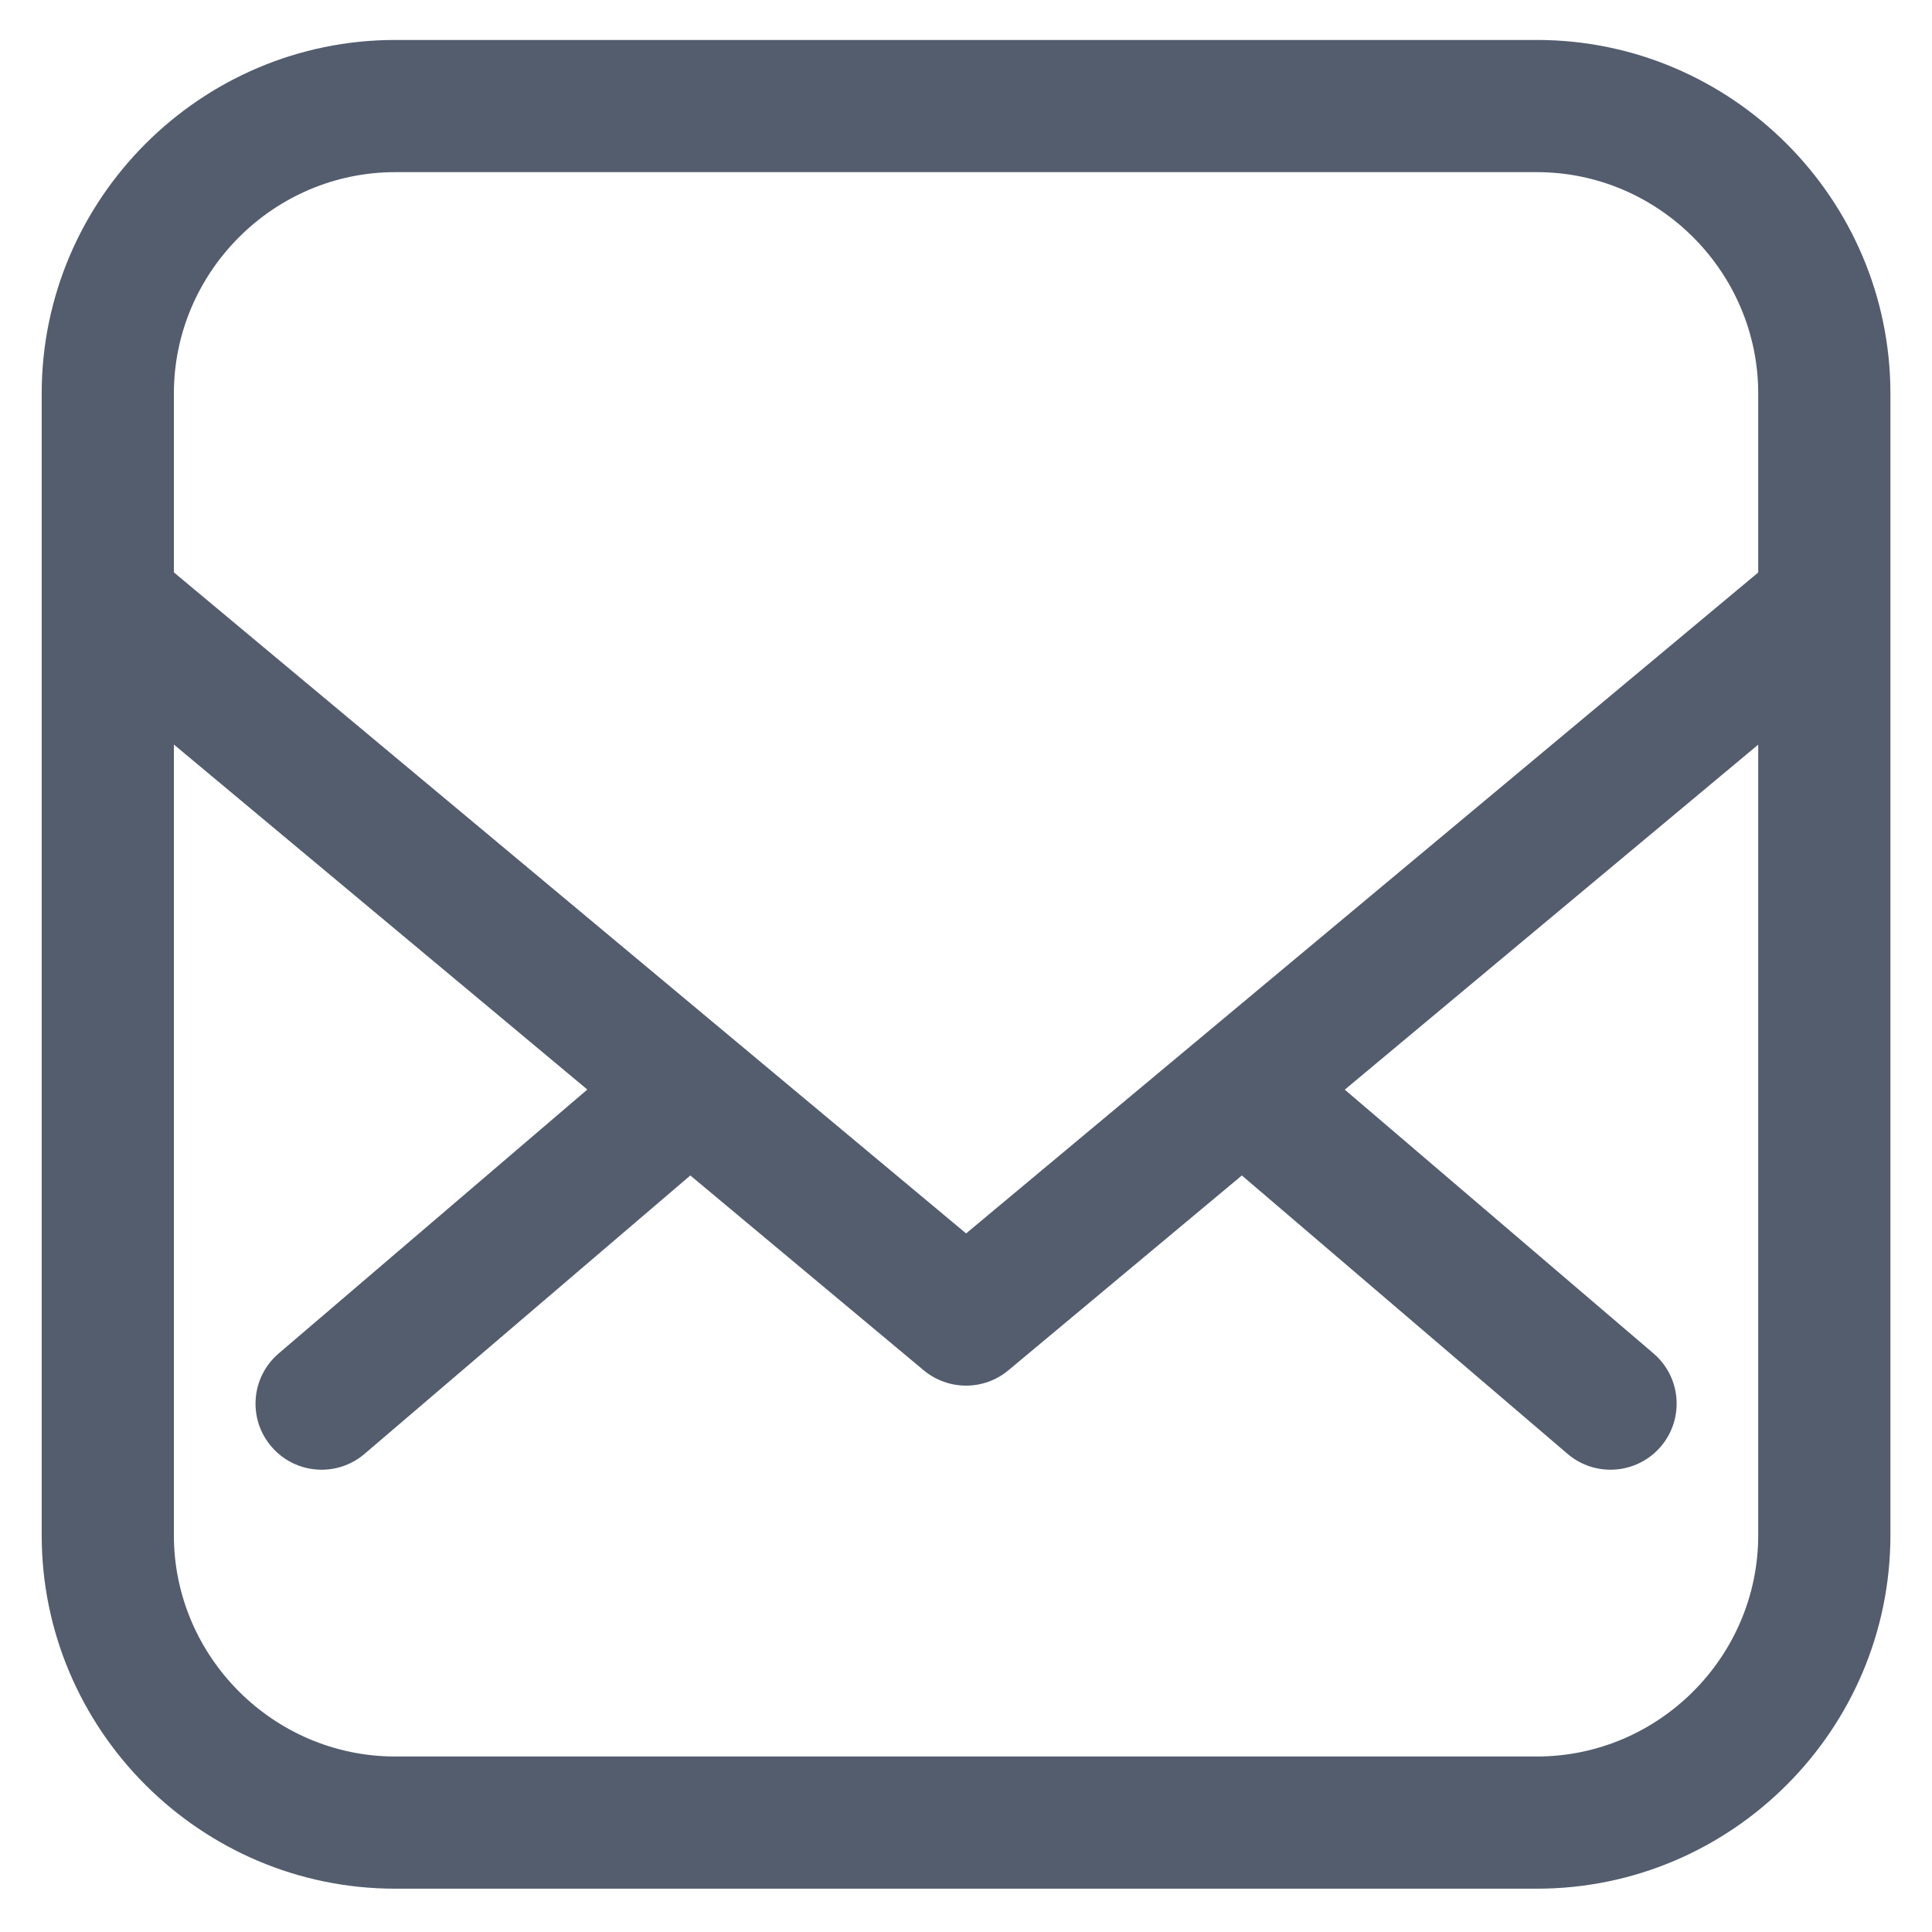 <svg width="19" height="19" viewBox="0 0 19 19" fill="none" xmlns="http://www.w3.org/2000/svg">
<path fill-rule="evenodd" clip-rule="evenodd" d="M15.115 18.574H3.886C1.973 18.574 0.41 17.012 0.41 15.098V3.87C0.41 1.957 1.973 0.393 3.886 0.393H15.115C17.029 0.393 18.591 1.957 18.591 3.87V15.098C18.591 17.012 17.029 18.574 15.115 18.574ZM15.115 17.274C16.311 17.274 17.291 16.294 17.291 15.098V7.323L13.225 10.716L16.261 13.31C16.534 13.543 16.566 13.953 16.333 14.226C16.099 14.499 15.689 14.531 15.416 14.298L12.213 11.56L9.917 13.476C9.676 13.677 9.326 13.677 9.084 13.476L6.789 11.56L3.585 14.298C3.312 14.531 2.902 14.499 2.669 14.226C2.435 13.953 2.468 13.543 2.741 13.31L5.776 10.715L1.71 7.322V15.098C1.71 16.294 2.691 17.274 3.886 17.274H15.115ZM1.71 5.629V3.87C1.71 2.675 2.691 1.693 3.886 1.693H15.115C16.31 1.693 17.291 2.674 17.291 3.87V5.63L9.501 12.13L1.71 5.629Z" fill="#535D6E"/>
<mask id="mask0_1284_18032" style="mask-type:luminance" maskUnits="userSpaceOnUse" x="0" y="0" width="19" height="19">
<path fill-rule="evenodd" clip-rule="evenodd" d="M15.115 18.574H3.886C1.973 18.574 0.41 17.012 0.41 15.098V3.87C0.41 1.957 1.973 0.393 3.886 0.393H15.115C17.029 0.393 18.591 1.957 18.591 3.87V15.098C18.591 17.012 17.029 18.574 15.115 18.574ZM15.115 17.274C16.311 17.274 17.291 16.294 17.291 15.098V7.323L13.225 10.716L16.261 13.31C16.534 13.543 16.566 13.953 16.333 14.226C16.099 14.499 15.689 14.531 15.416 14.298L12.213 11.56L9.917 13.476C9.676 13.677 9.326 13.677 9.084 13.476L6.789 11.56L3.585 14.298C3.312 14.531 2.902 14.499 2.669 14.226C2.435 13.953 2.468 13.543 2.741 13.31L5.776 10.715L1.71 7.322V15.098C1.71 16.294 2.691 17.274 3.886 17.274H15.115ZM1.71 5.629V3.87C1.71 2.675 2.691 1.693 3.886 1.693H15.115C16.31 1.693 17.291 2.674 17.291 3.87V5.63L9.501 12.13L1.71 5.629Z" fill="white"/>
</mask>
<g mask="url(#mask0_1284_18032)">
</g>
</svg>
